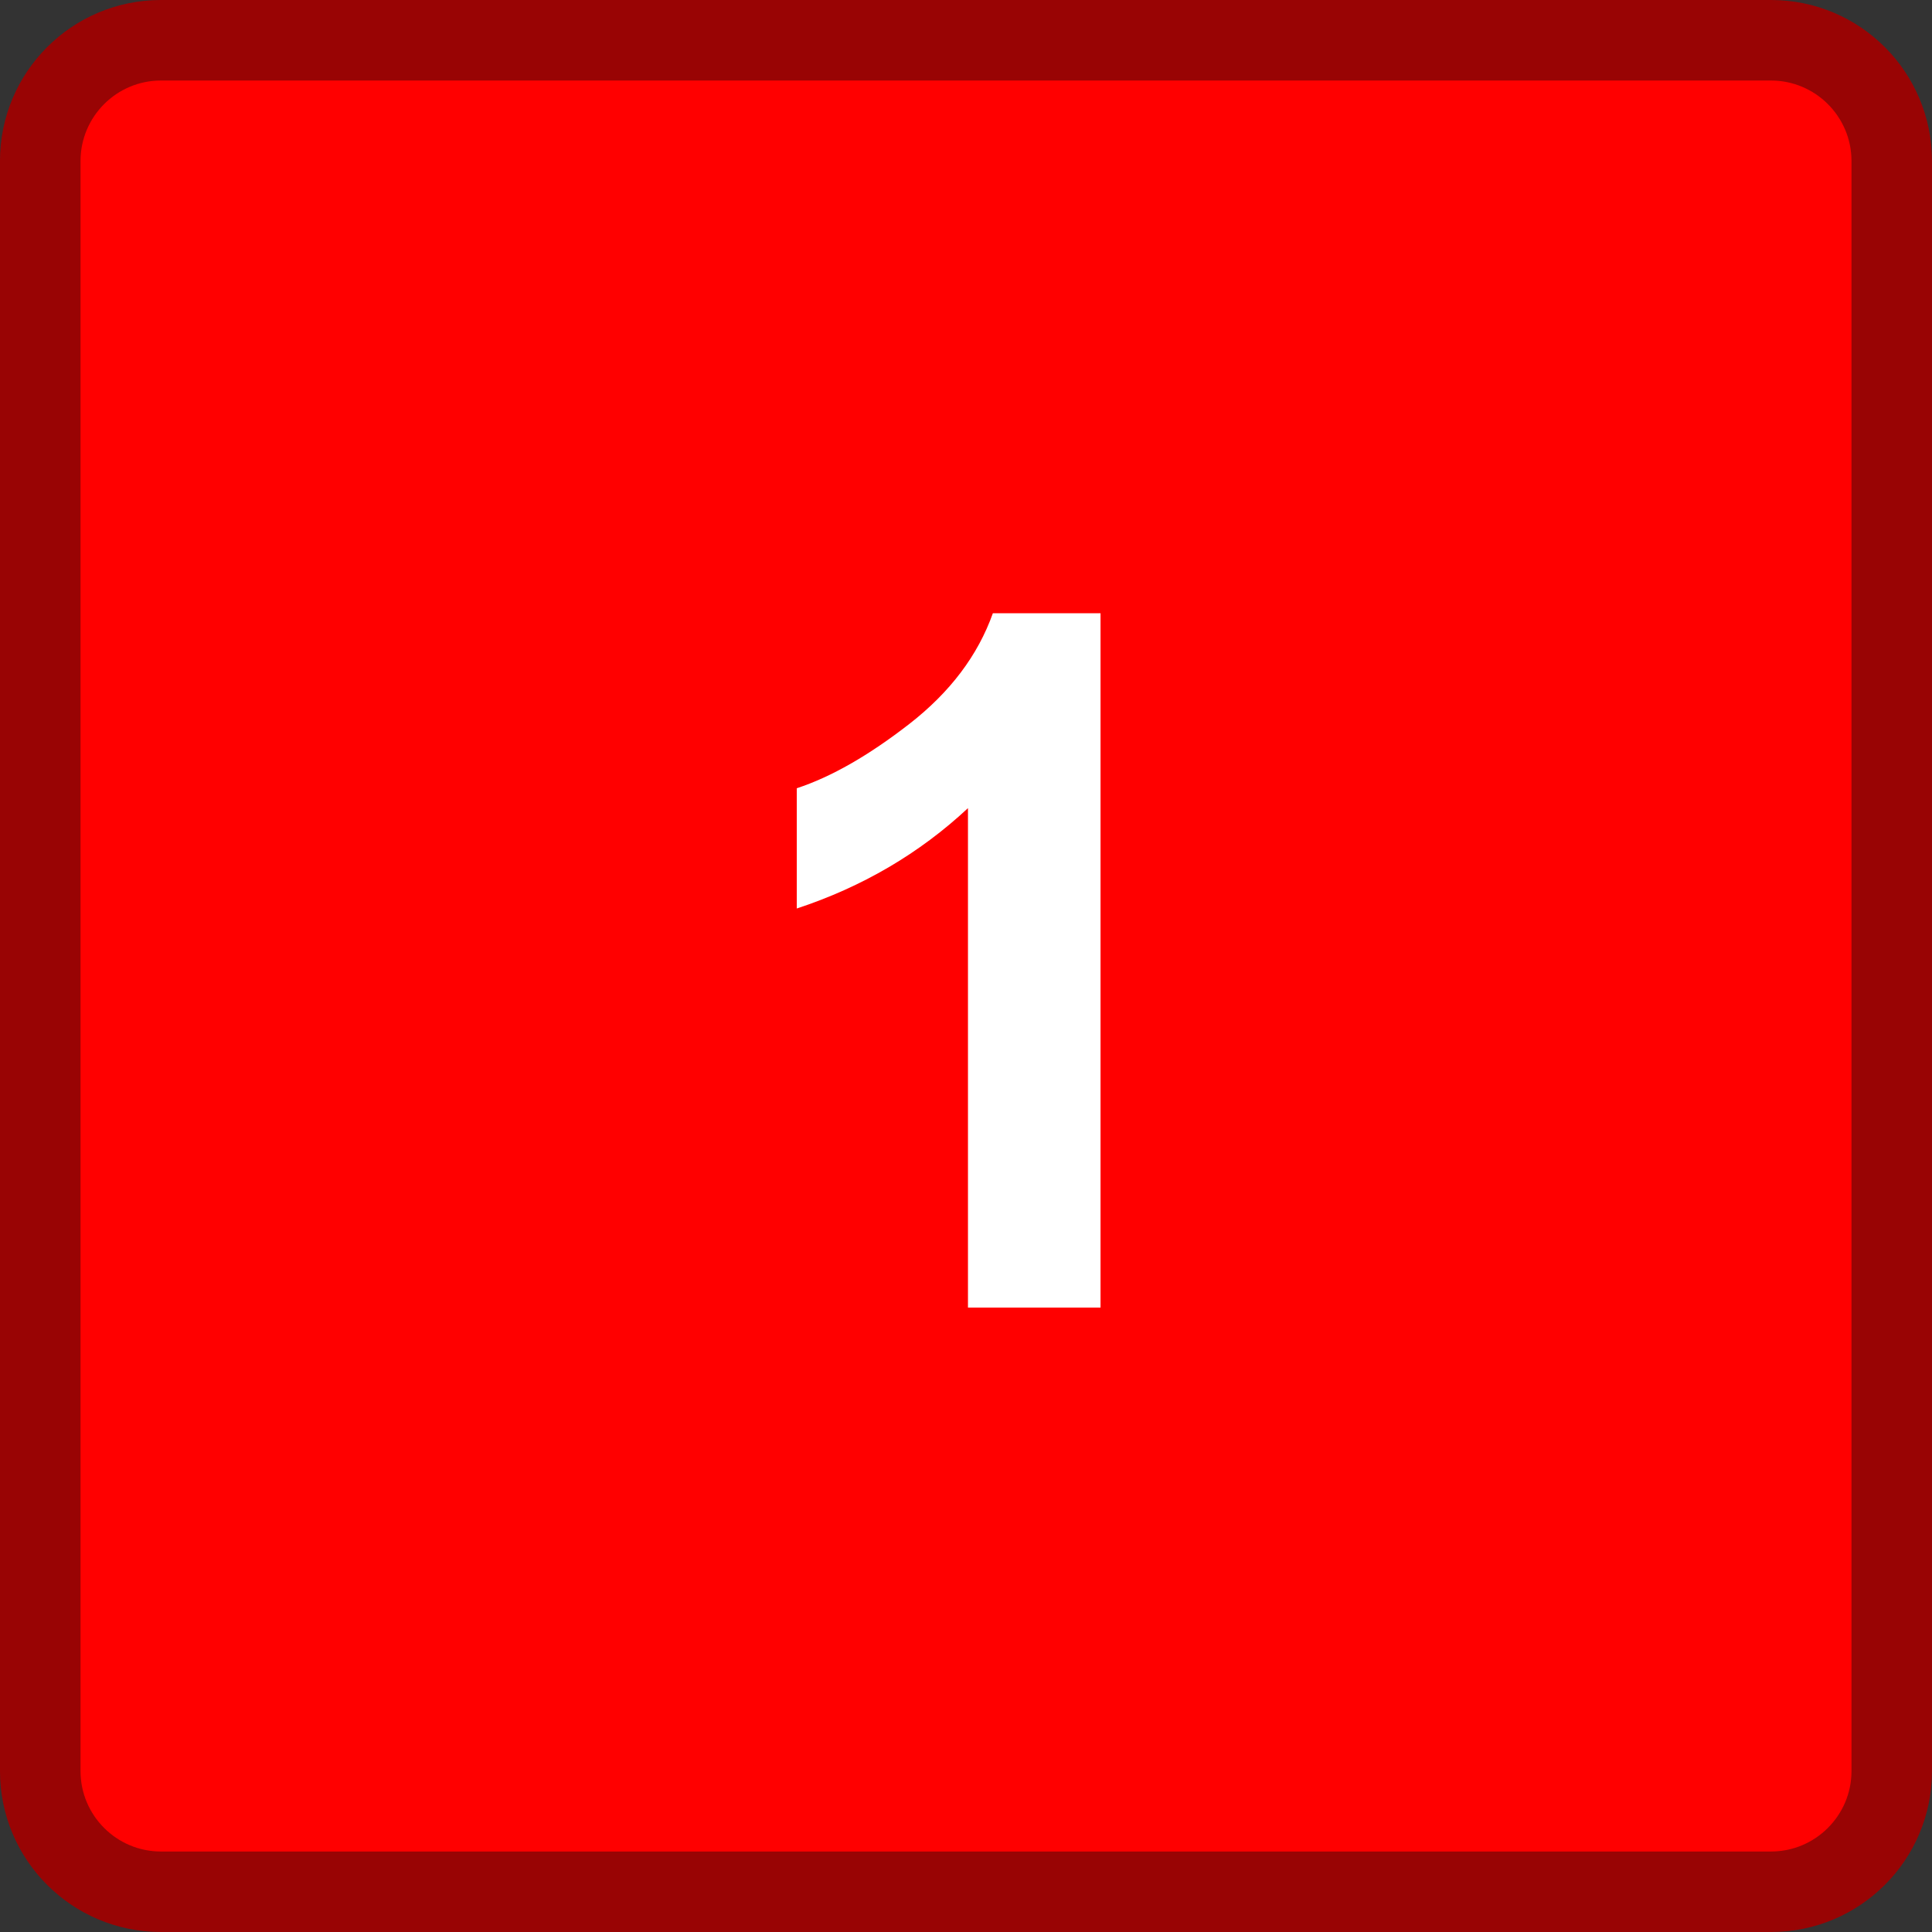 <?xml version="1.0" encoding="UTF-8" standalone="no"?>
<svg
   xmlns:dc="http://purl.org/dc/elements/1.1/"
   xmlns:cc="http://creativecommons.org/ns#"
   xmlns:rdf="http://www.w3.org/1999/02/22-rdf-syntax-ns#"
   xmlns:svg="http://www.w3.org/2000/svg"
   xmlns="http://www.w3.org/2000/svg"
   viewBox="0 0 125 125"
   height="125"
   width="125"
   xml:space="preserve"
   version="1.1"
   id="svg2"><rect x="0" y="0" width="125" height="125" fill="#333333" stroke="none"/><defs
     id="defs6"><clipPath
       id="clipPath16"
       clipPathUnits="userSpaceOnUse"><path
         id="path18"
         d="M 0,100 100,100 100,0 0,0 0,100 Z" /></clipPath></defs><g
     transform="matrix(1.25,0,0,-1.25,0,125)"
     id="g10"><g
       id="g12"><g
         clip-path="url(#clipPath16)"
         id="g14"><g
           transform="translate(8.332,100)"
           id="g20"><path
             id="path22"
             style="fill:#990404;fill-opacity:1;fill-rule:evenodd;stroke:none"
             d="m 0,0 83.333,0 c 4.608,0 8.334,-3.729 8.334,-8.333 l 0,-83.337 c 0,-4.603 -3.726,-8.33 -8.334,-8.33 L 0,-100 c -4.604,0 -8.333,3.727 -8.333,8.33 l 0,83.337 C -8.333,-3.729 -4.604,0 0,0" /></g><g
           transform="translate(8.332,4.166)"
           id="g24"><path
             id="path26"
             style="fill:#ff0000;fill-opacity:1;fill-rule:evenodd;stroke:none"
             d="m 0,0 c -2.297,0 -4.164,1.867 -4.164,4.164 l 0,83.337 c 0,2.297 1.867,4.165 4.164,4.165 l 83.333,0 c 2.299,0 4.168,-1.868 4.168,-4.165 l 0,-83.337 C 87.501,1.867 85.632,0 83.333,0 L 0,0" /></g><g
           transform="translate(56.963,68.26)"
           id="g28"><path
             id="path30"
             style="fill:#ffffff;fill-opacity:1;fill-rule:nonzero;stroke:none"
             d="m 0,0 -5.572,0 c -0.776,-2.185 -2.216,-4.089 -4.317,-5.725 -2.102,-1.635 -4.045,-2.747 -5.833,-3.335 l 0,-6.224 c 3.397,1.119 6.356,2.856 8.861,5.195 l 0,-25.852 6.861,0 L 0,0 Z" /></g></g></g></g></svg>